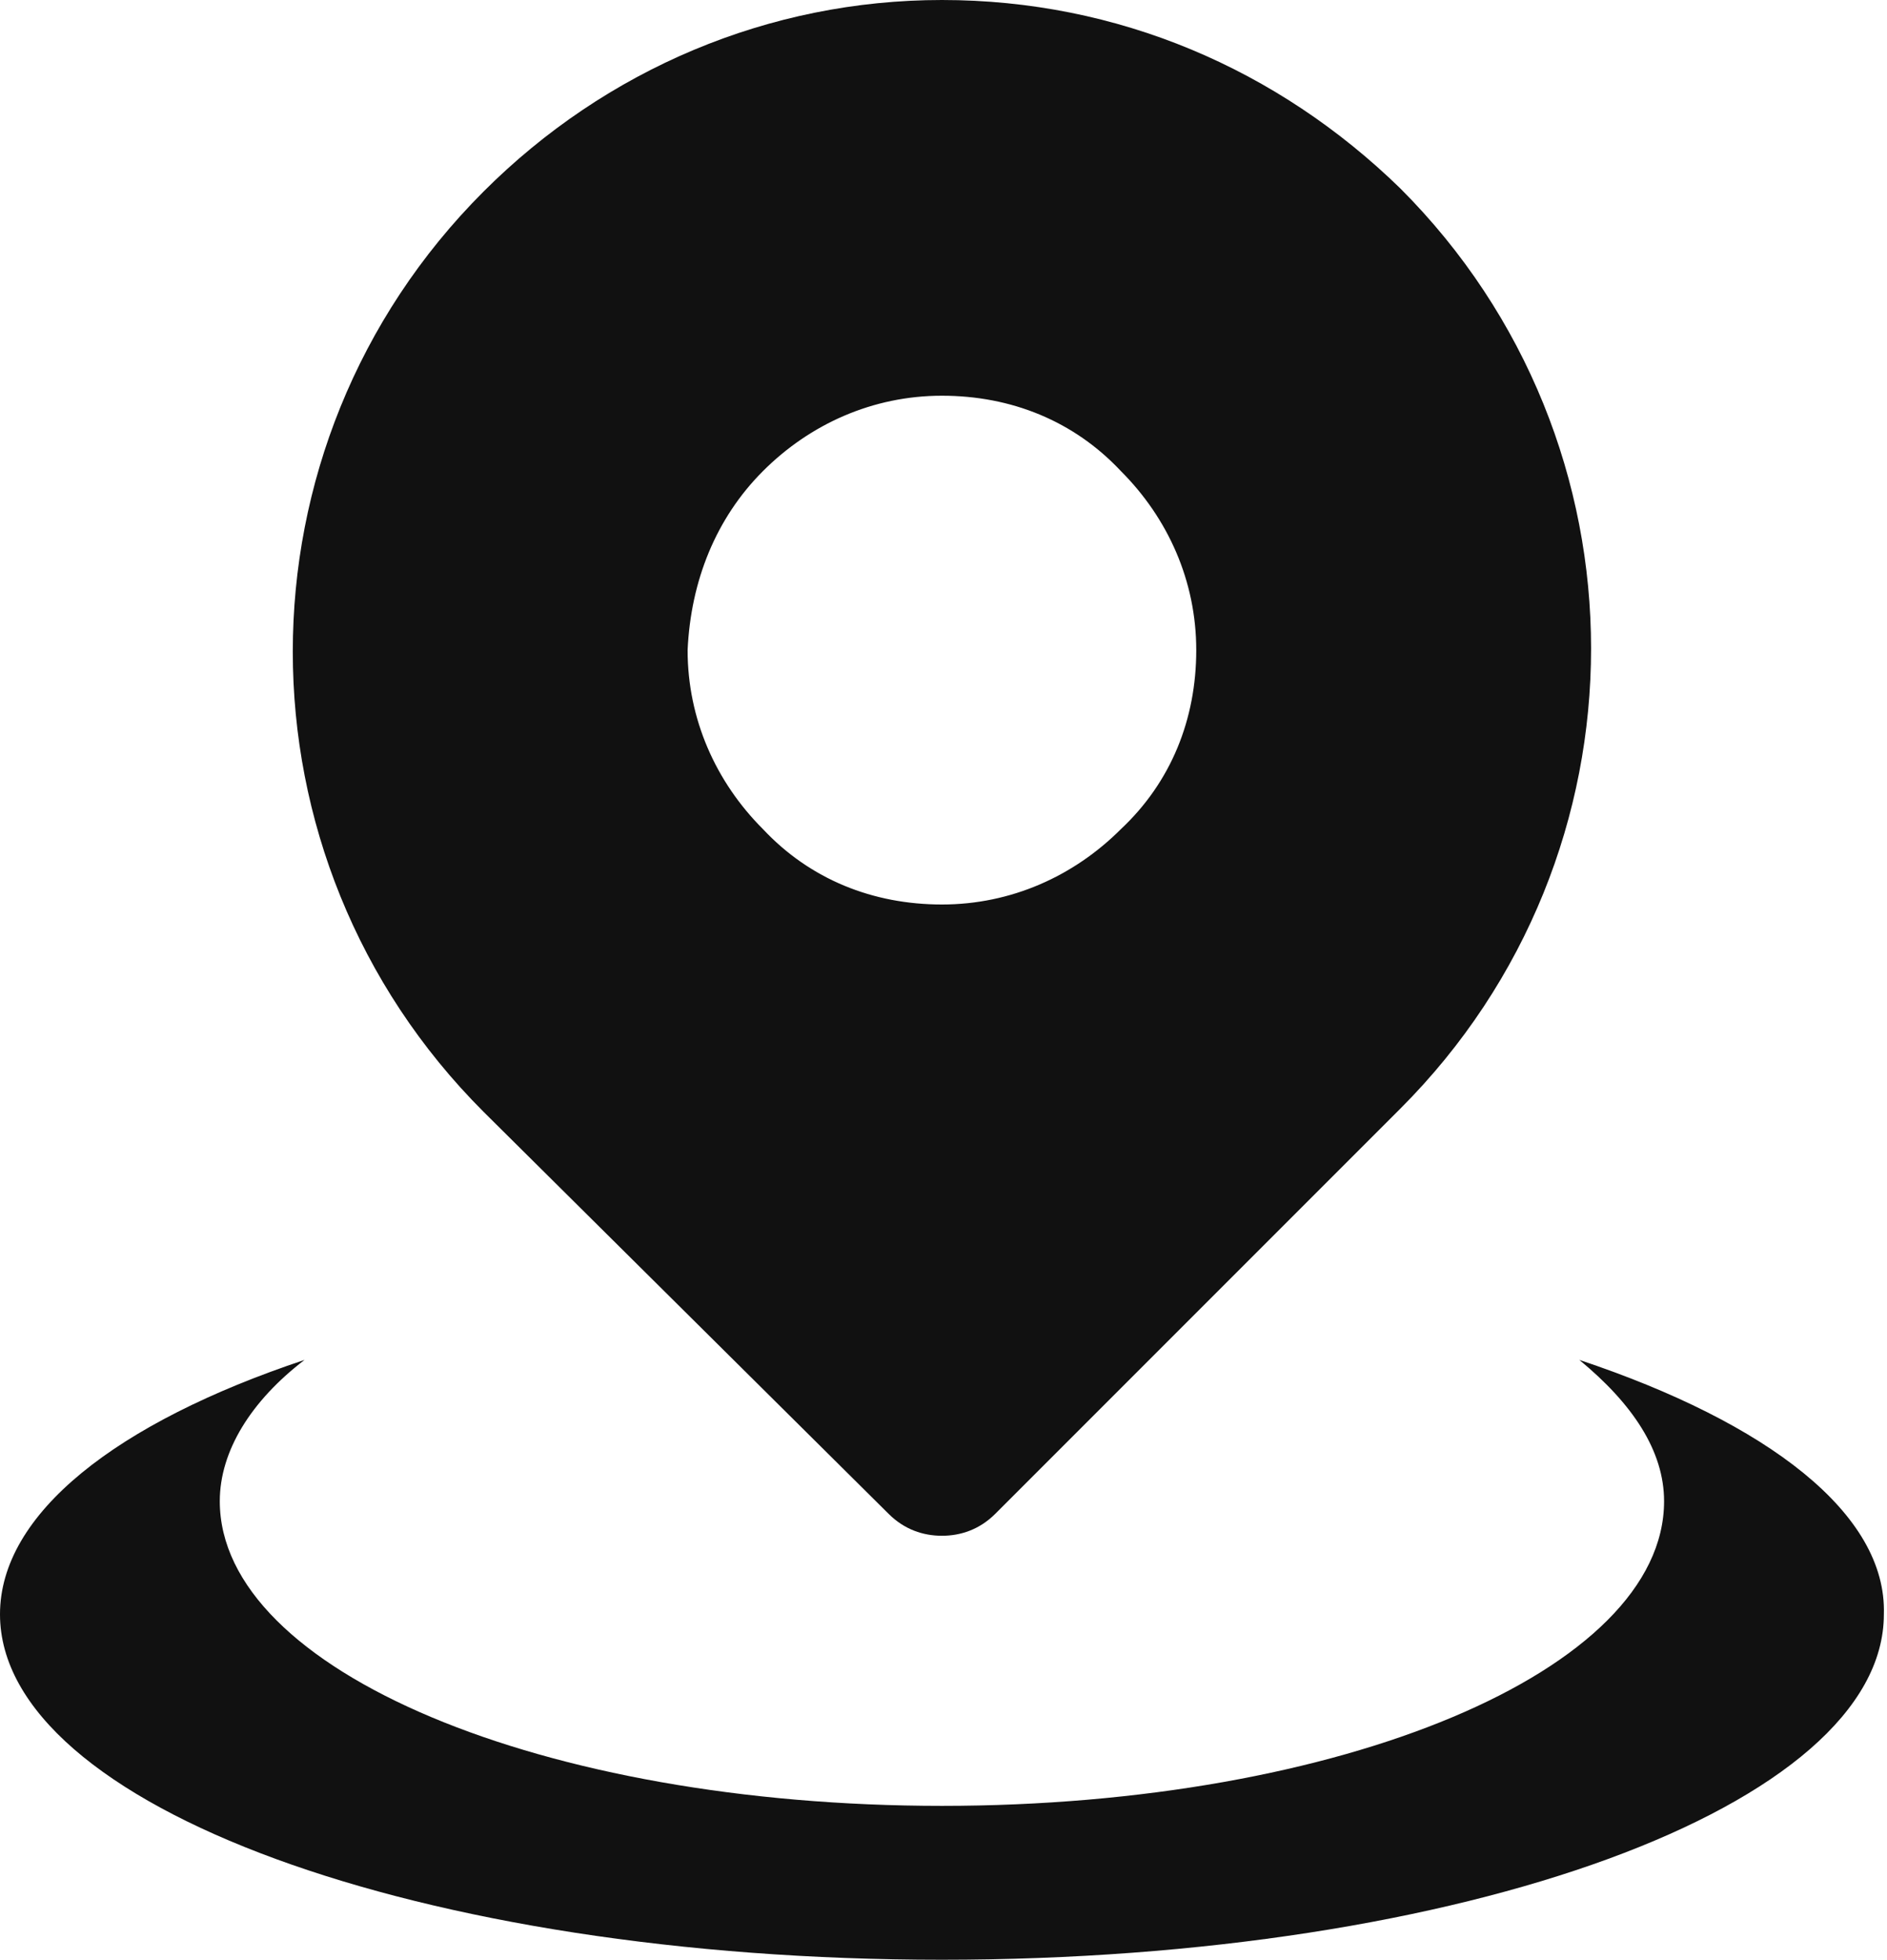 <?xml version="1.0" encoding="utf-8"?>
<!-- Generator: Adobe Illustrator 27.4.0, SVG Export Plug-In . SVG Version: 6.00 Build 0)  -->
<svg version="1.1" id="icons" xmlns="http://www.w3.org/2000/svg" xmlns:xlink="http://www.w3.org/1999/xlink" x="0px" y="0px"
	 viewBox="0 0 60.1 62.4" style="enable-background:new 0 0 60.1 62.4;" xml:space="preserve">
<style type="text/css">
	.st0{fill:#111111;}
</style>
<g>
	<path class="st0" d="M28.3,48.2c0.5,0.5,1.1,0.7,1.7,0.7c0.6,0,1.2-0.2,1.7-0.7l12.9-12.9c8.1-8.1,8.1-21.2,0-29.3
		C40.7,2.2,35.6,0,30,0c-5.5,0-10.7,2.2-14.6,6.1c-8.1,8.1-8.1,21.2,0,29.3L28.3,48.2z M24.3,15c1.5-1.5,3.5-2.4,5.7-2.4
		c2.2,0,4.2,0.8,5.7,2.4c1.5,1.5,2.4,3.5,2.4,5.7c0,2.2-0.8,4.2-2.4,5.7c-1.5,1.5-3.5,2.4-5.7,2.4c-2.2,0-4.2-0.8-5.7-2.4
		c-1.5-1.5-2.4-3.5-2.4-5.7C22,18.5,22.8,16.5,24.3,15z"/>
	<path class="st0" d="M50.3,43.3c1.7,1.4,2.7,2.9,2.7,4.5c0,5.4-10.3,9.7-23,9.7s-23-4.3-23-9.7c0-1.6,1-3.2,2.7-4.5
		c-6,2-9.7,4.9-9.7,8.1c0,6.1,13.4,11,30,11c16.6,0,30-4.9,30-11C60.1,48.2,56.3,45.3,50.3,43.3z"/>
</g>
</svg>
